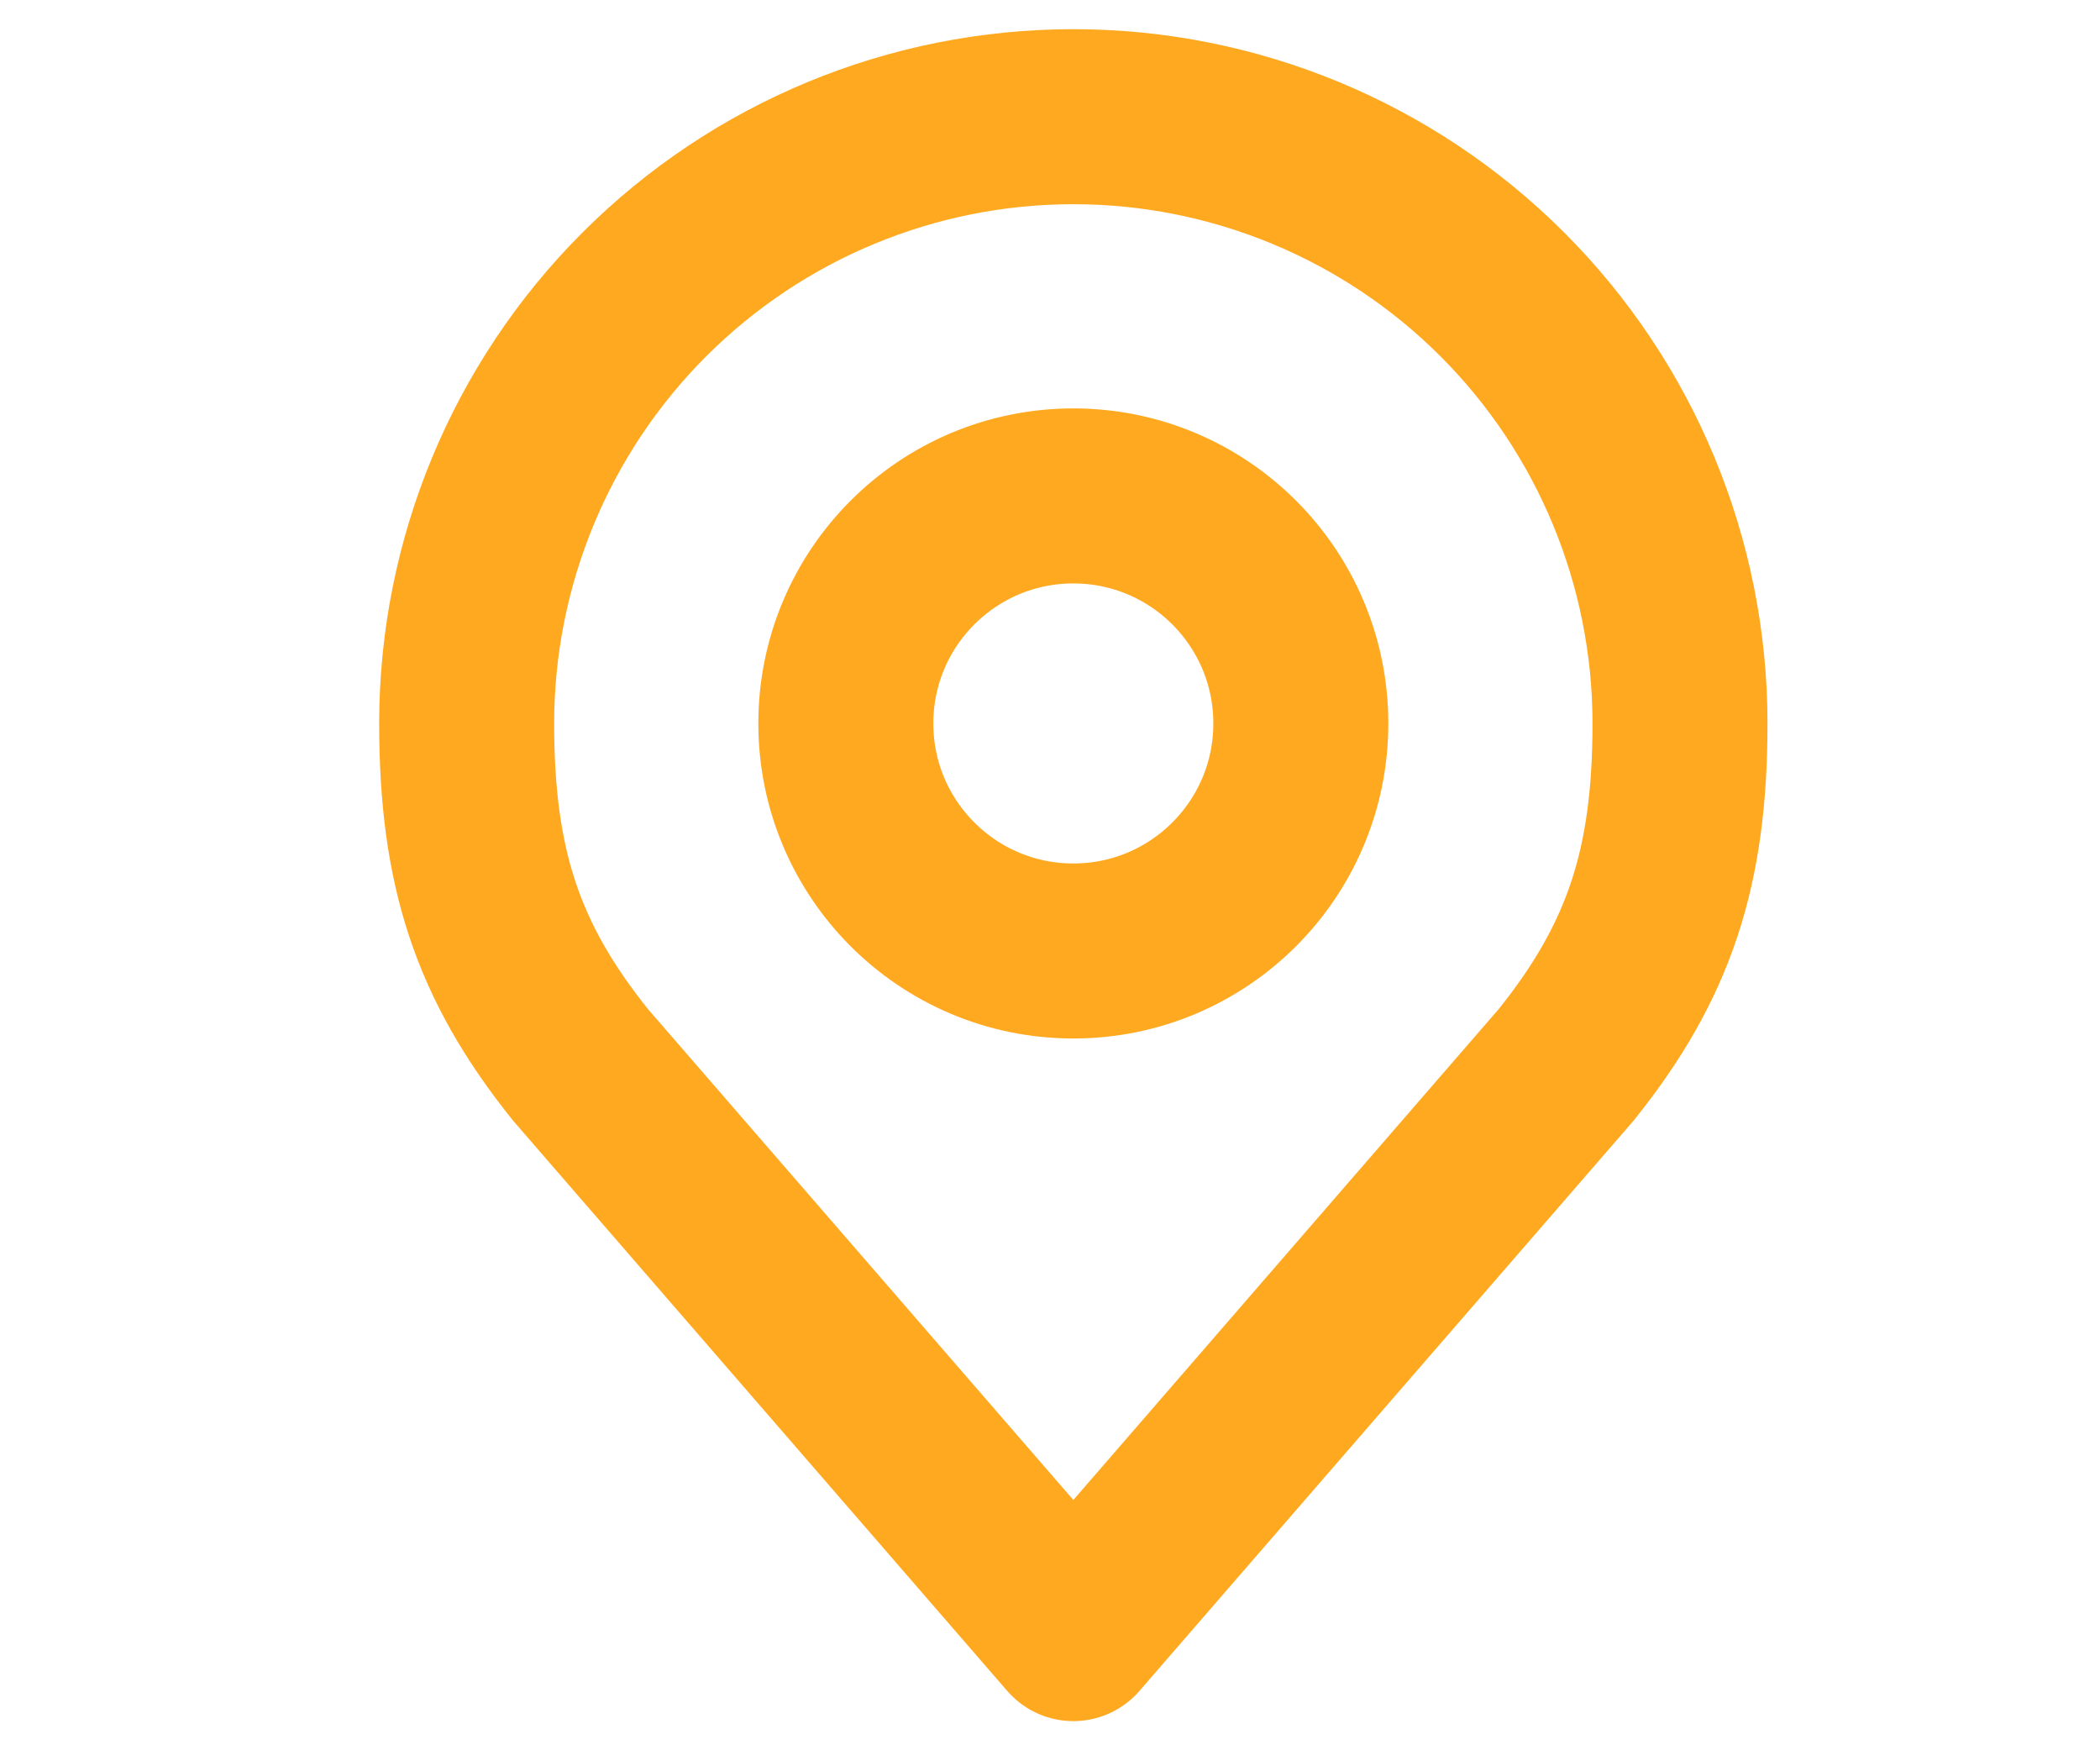 <svg width="18" height="15" viewBox="0 0 18 15" fill="none" xmlns="http://www.w3.org/2000/svg">
<g clip-path="url(#clip0_62_18)">
<path d="M9.2 8.15C10.277 8.15 11.15 7.277 11.15 6.2C11.15 5.123 10.277 4.25 9.2 4.25C8.123 4.25 7.25 5.123 7.25 6.2C7.25 7.277 8.123 8.15 9.2 8.15Z" stroke="#FFA920" stroke-width="1.5" stroke-linecap="round" stroke-linejoin="round"/>
<path d="M9.2 1C7.821 1 6.498 1.548 5.523 2.523C4.548 3.498 4 4.821 4 6.2C4 7.43 4.261 8.235 4.975 9.125L9.2 14L13.425 9.125C14.139 8.235 14.4 7.43 14.4 6.2C14.4 4.821 13.852 3.498 12.877 2.523C11.902 1.548 10.579 1 9.2 1Z" stroke="#FFA920" stroke-width="1.5" stroke-linecap="round" stroke-linejoin="round"/>
</g>
<defs>
<clipPath id="clip0_62_18">
<rect width="13" height="15" fill="white" transform="translate(3)"/>
</clipPath>
</defs>
</svg>
